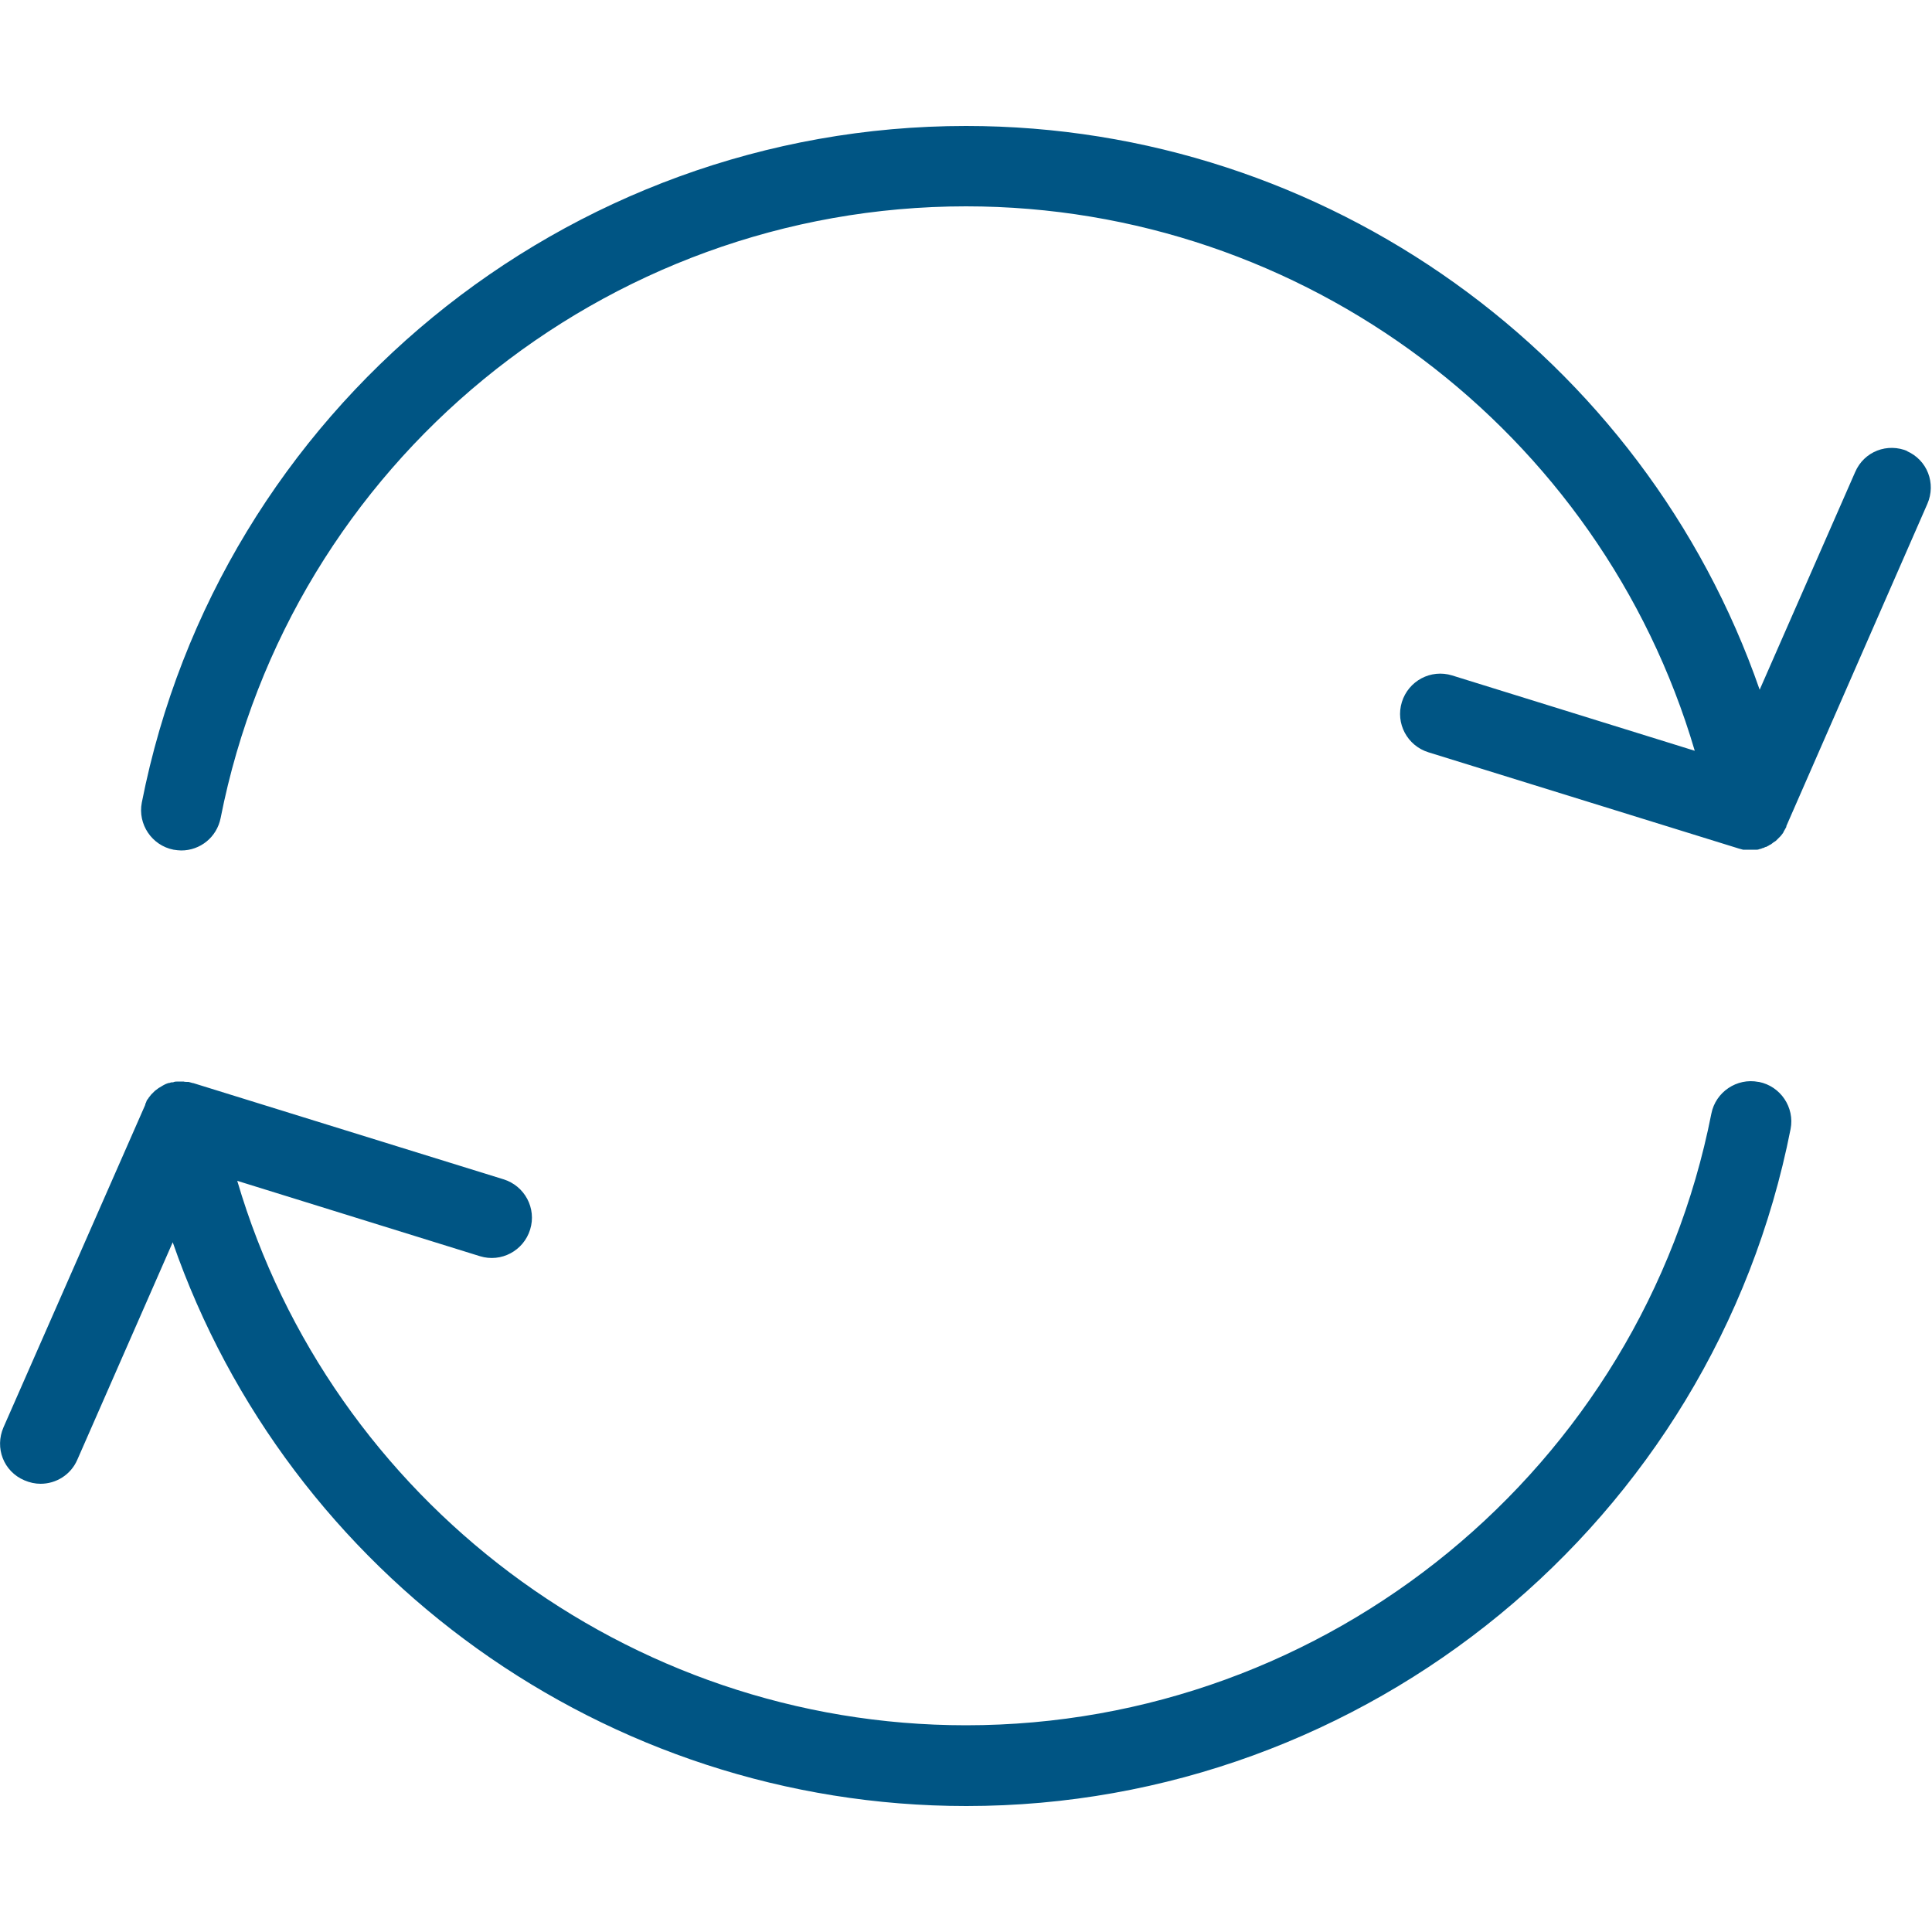 <?xml version="1.0" encoding="UTF-8"?>
<svg id="Calque_1" xmlns="http://www.w3.org/2000/svg" version="1.1" viewBox="0 0 50 50">
  <!-- Generator: Adobe Illustrator 29.2.1, SVG Export Plug-In . SVG Version: 2.1.0 Build 116)  -->
  <defs>
    <style>
      .st0 {
        fill: #005584;
      }
    </style>
  </defs>
  <path class="st0" d="M49.38,11.68c-.53-.23-1.14,0-1.37.54l-2.47,5.63c-2.99-8.61-11.2-14.59-20.54-14.59C14.64,3.26,5.67,10.62,3.67,20.77c-.11.56.26,1.11.82,1.22.07.01.14.02.2.02.49,0,.92-.34,1.02-.84,1.81-9.18,9.92-15.83,19.29-15.83,8.76,0,16.43,5.83,18.86,14.09l-6.28-1.95c-.55-.17-1.13.14-1.3.69-.17.55.14,1.13.69,1.3l8.03,2.49s0,0,0,0h0s0,0,0,0c.04.01.07.02.11.03.01,0,.02,0,.03,0,.03,0,.06,0,.09,0,.01,0,.02,0,.03,0,0,0,.02,0,.03,0,.01,0,.03,0,.04,0,.03,0,.05,0,.08,0,.02,0,.04,0,.06,0,.03,0,.05-.01.08-.02.02,0,.04-.01.06-.02.03,0,.05-.02.08-.03.02,0,.04-.01.05-.02.03-.01.05-.03.07-.04.02,0,.03-.02.05-.03.02-.02.04-.03.07-.05.02-.01.03-.02.05-.04,0,0,0,0,0,0,.02-.02.04-.04.06-.06.01-.01.02-.02.04-.04.03-.04.06-.07.08-.11,0-.01.01-.03.02-.04.02-.03.03-.06.05-.09,0,0,0,0,0-.02l3.65-8.34c.23-.53,0-1.14-.54-1.37Z"/>
  <path class="st0" d="M45.51,28c-.56-.11-1.11.26-1.22.82-1.81,9.18-9.92,15.83-19.29,15.83-8.76,0-16.43-5.83-18.86-14.09l6.28,1.95c.55.17,1.13-.14,1.3-.69.17-.55-.14-1.13-.69-1.3l-8.03-2.49s0,0,0,0h0s0,0-.01,0c-.04-.01-.07-.02-.11-.03-.01,0-.02,0-.03,0-.03,0-.07,0-.1-.01,0,0-.02,0-.03,0-.04,0-.08,0-.12,0,0,0,0,0,0,0-.04,0-.08,0-.12.02-.01,0-.02,0-.03,0-.03,0-.06.02-.09.02-.01,0-.02,0-.03.01-.04.01-.07.03-.11.05,0,0,0,0,0,0-.03.02-.07.04-.1.06,0,0-.02.01-.03.02-.03.02-.05.04-.08.06,0,0,0,0-.01.01,0,0,0,0,0,0-.03.03-.06.06-.09.09,0,0,0,0,0,0-.02.03-.05.06-.07.09,0,.01-.01.02-.02.03-.02.02-.03.05-.04.08,0,.01-.01.02-.02.04,0,0,0,.01,0,.02L.09,36.94c-.23.53,0,1.14.54,1.37.14.06.28.09.42.09.4,0,.78-.23.95-.62l2.47-5.63c2.99,8.61,11.2,14.59,20.54,14.59,10.36,0,19.33-7.37,21.33-17.52.11-.56-.26-1.11-.82-1.22Z"/>
</svg>